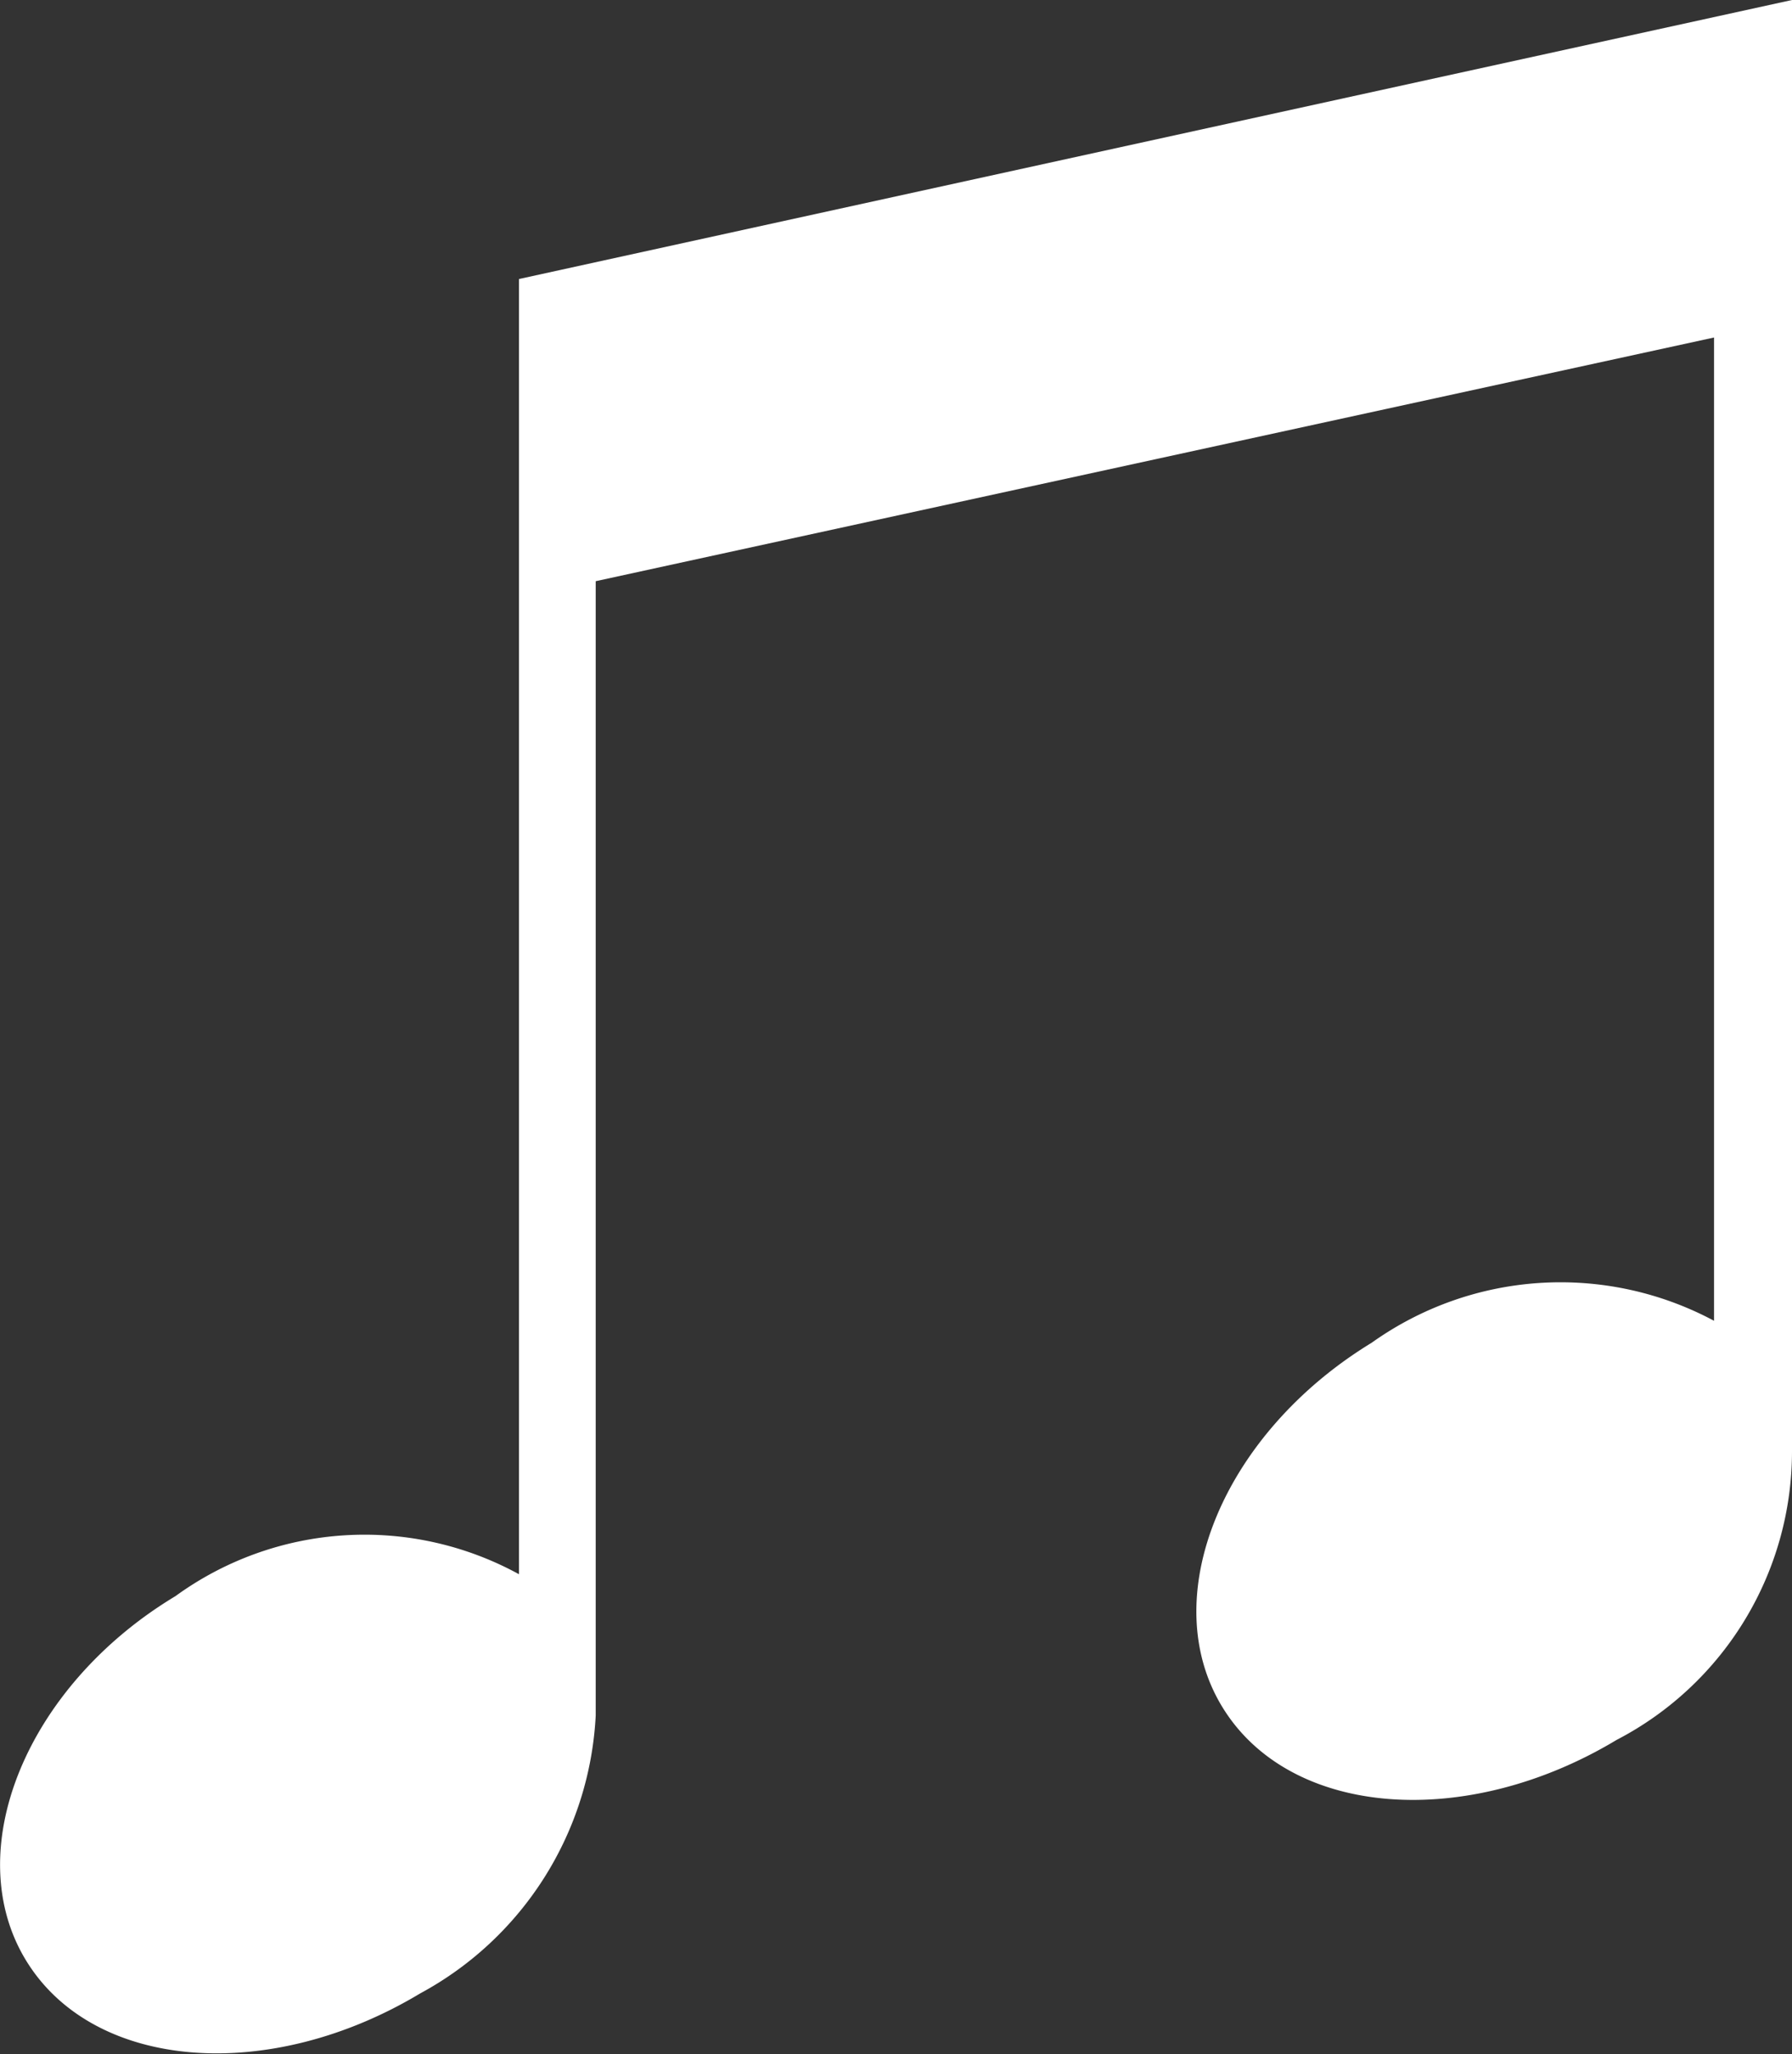 <svg xmlns="http://www.w3.org/2000/svg" viewBox="0 0 14.71 16.86"><rect x="0" y="0" width="14.71" height="16.86" fill="#333333" stroke="none"/><defs><style>.cls-1{fill:#fff;}</style></defs><g id="Layer_2" data-name="Layer 2"><g id="Layer_2-2" data-name="Layer 2"><path id="Path_148" data-name="Path 148" class="cls-1" d="M14.71,11.91V0L4.26,2.29V12.92a2.64,2.64,0,0,0-2.82.18c-1.23.74-1.78,2.1-1.22,3s2,1,3.23.26a2.75,2.75,0,0,0,1.44-2.28V4.77l9.18-2v8.07a2.67,2.67,0,0,0-2.81.18c-1.23.75-1.78,2.1-1.22,3s2,1,3.23.26A2.67,2.67,0,0,0,14.71,11.91Z"/></g></g></svg>